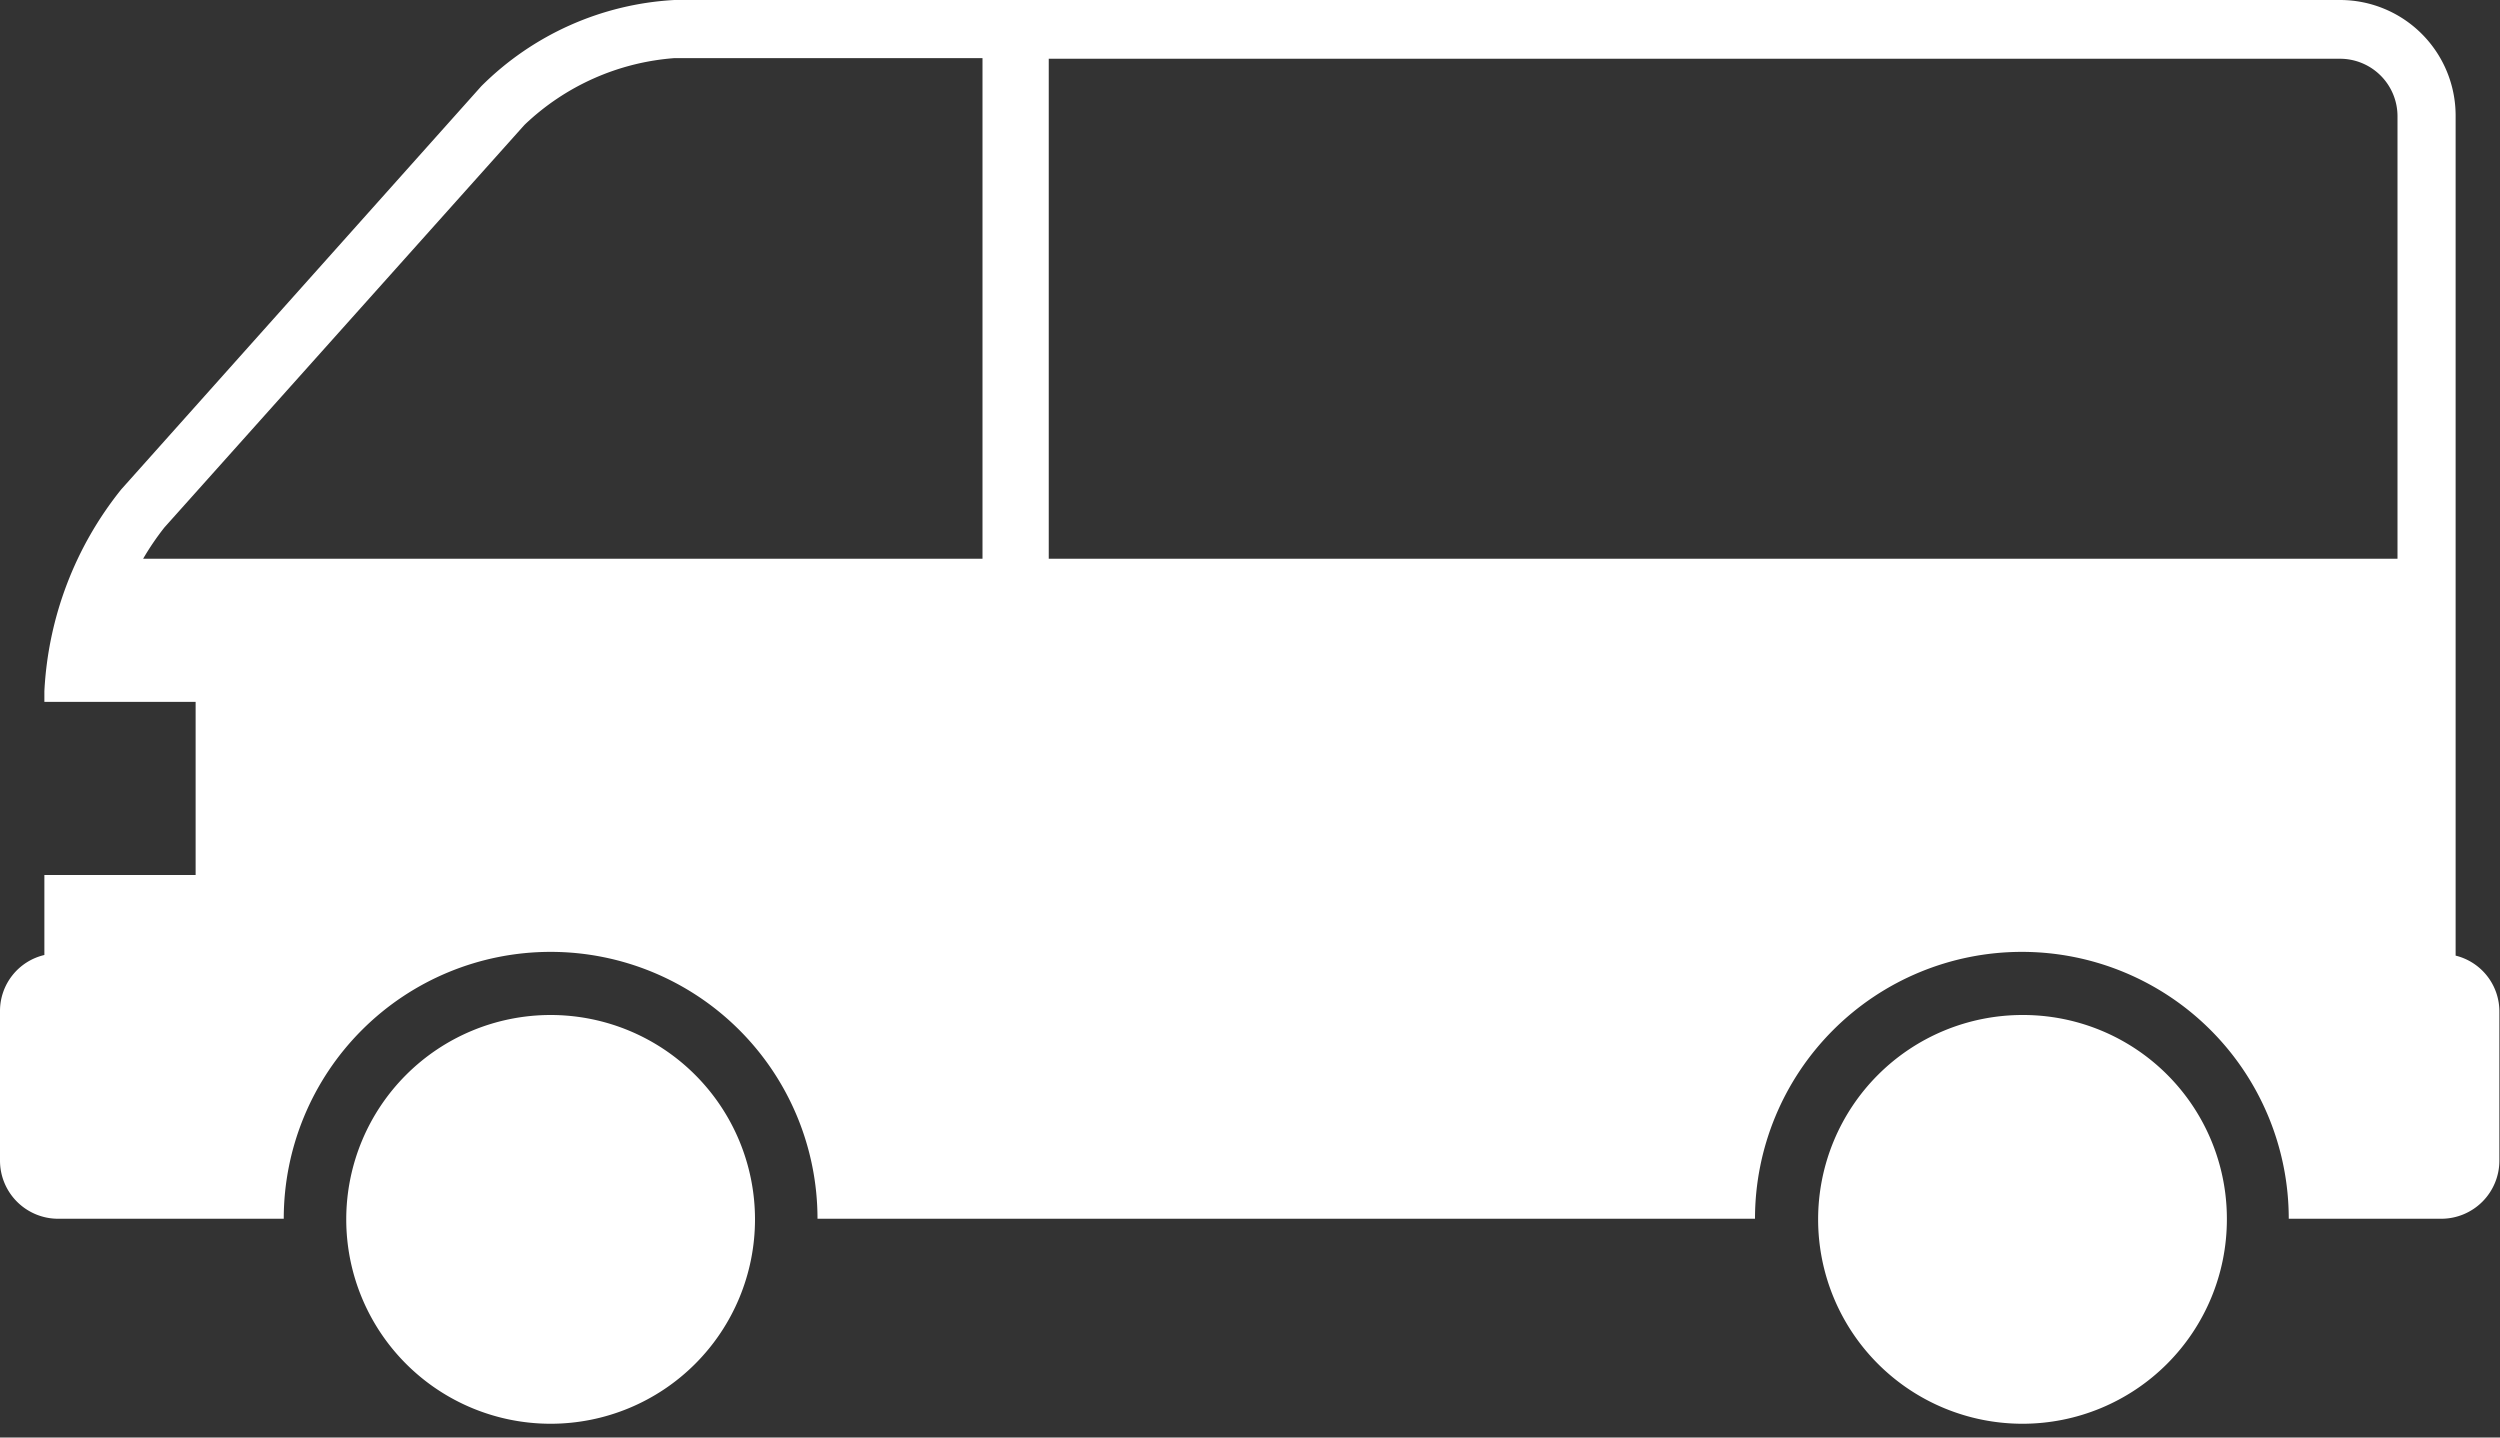 <svg id="レイヤー_1" data-name="レイヤー 1" xmlns="http://www.w3.org/2000/svg" viewBox="0 0 40 23"><rect x="0" y="0" width="40" height="23" fill="#333333" stroke="none"/><defs><style>.cls-1{fill:#fff;}</style></defs><path class="cls-1" d="M8.81,16.24a3.27,3.27,0,1,0,3.27,3.27A3.27,3.27,0,0,0,8.81,16.24Zm23.55,0a3.27,3.27,0,1,0,3.27,3.27A3.26,3.26,0,0,0,32.36,16.24Zm6.93-.95V1.85A1.85,1.85,0,0,0,37.44,0H10.79A4.74,4.74,0,0,0,7.7,1.38L1.94,7.83A5.61,5.61,0,0,0,.71,11.06v.17H3.13V14H.71v1.28a.92.92,0,0,0-.71.9v2.39a.93.93,0,0,0,.93.93H4.54a4.27,4.27,0,1,1,8.54,0h15a4.27,4.27,0,0,1,8.54,0h2.44a.93.93,0,0,0,.93-.93V16.19A.92.92,0,0,0,39.29,15.29ZM15.72,8.94H2.29a4.33,4.33,0,0,1,.34-.5L8.39,2A3.89,3.89,0,0,1,10.79.93h4.93Zm22.64,0H16.78v-8H37.44a.92.92,0,0,1,.92.92Z"/></svg>